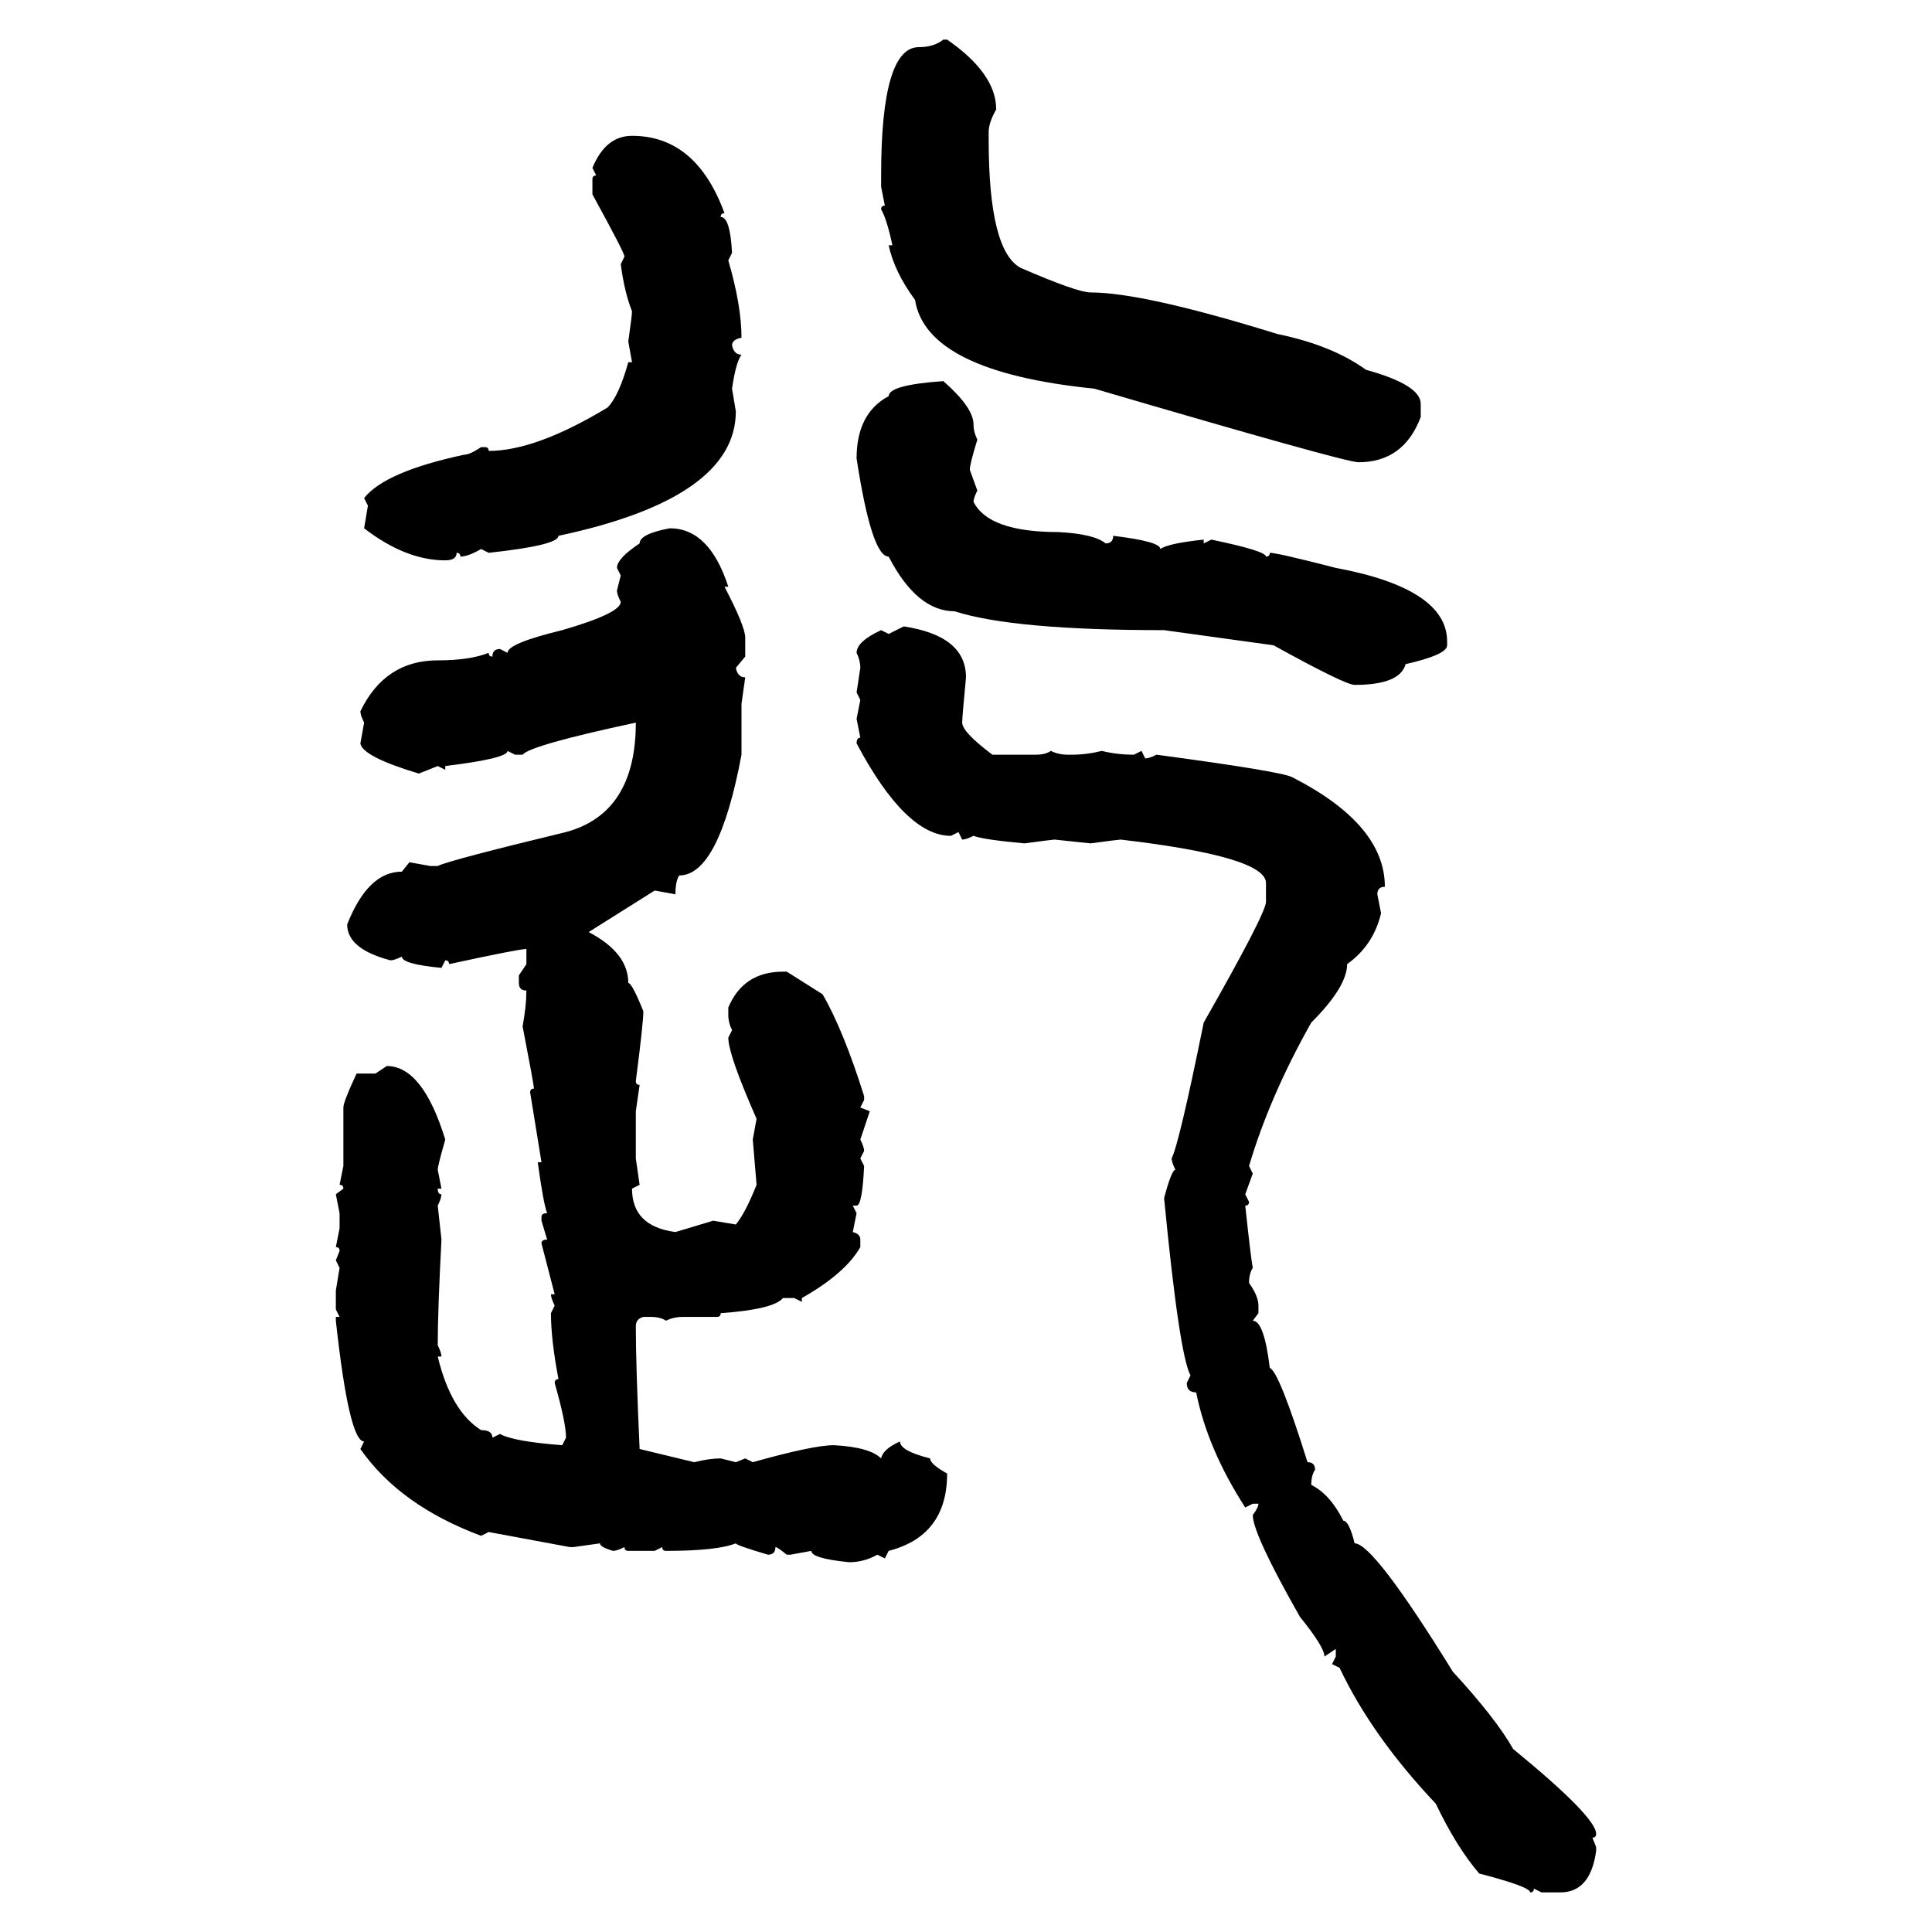 <svg xmlns="http://www.w3.org/2000/svg" xmlns:xlink="http://www.w3.org/1999/xlink" width="300" height="300"><path d="M146.48 6.15L146.48 6.15L147.07 6.15Q154.69 11.43 154.69 16.99L154.69 16.99Q153.52 19.04 153.52 20.51L153.52 20.51L153.52 21.68Q153.52 38.96 158.50 41.60L158.50 41.60Q167.29 45.41 169.34 45.41L169.34 45.41Q177.54 45.41 198.34 51.86L198.34 51.86Q206.84 53.61 212.11 57.42L212.11 57.42Q220.61 59.77 220.61 62.70L220.61 62.70L220.61 64.75Q217.97 71.78 210.94 71.78L210.94 71.78Q208.89 71.78 169.92 60.35L169.92 60.35Q143.85 57.71 142.09 46.58L142.09 46.58Q138.87 42.19 137.99 38.09L137.99 38.09L138.57 38.09Q137.70 33.98 136.82 32.52L136.82 32.52Q136.82 31.93 137.40 31.93L137.40 31.93L136.82 29.00L136.82 27.25Q136.82 7.32 142.68 7.32L142.68 7.32Q145.02 7.32 146.48 6.15ZM98.14 21.09L98.14 21.09Q108.11 21.09 112.50 33.11L112.50 33.11Q111.91 33.11 111.91 33.69L111.91 33.69Q113.38 33.69 113.67 39.26L113.67 39.26L113.09 40.43Q115.14 47.46 115.14 52.44L115.14 52.44Q113.67 52.73 113.67 53.61L113.67 53.61Q113.96 55.08 115.14 55.08L115.14 55.08Q114.26 56.25 113.67 60.35L113.67 60.35L114.26 63.87Q114.26 77.34 86.72 83.20L86.72 83.20Q86.72 84.67 75.88 85.84L75.88 85.84L74.71 85.25Q72.66 86.43 71.48 86.43L71.48 86.43Q71.48 85.84 70.90 85.84L70.90 85.84Q70.90 87.01 69.14 87.01L69.14 87.01Q62.99 87.01 56.54 82.03L56.54 82.03L57.13 78.52L56.54 77.34Q59.77 73.24 72.07 70.61L72.07 70.61Q72.95 70.61 74.71 69.43L74.71 69.43L75.29 69.43Q75.88 69.43 75.88 70.02L75.88 70.02Q83.20 70.02 94.34 63.28L94.34 63.28Q96.09 61.52 97.56 56.25L97.56 56.25L98.14 56.25L97.56 53.03Q98.14 48.93 98.14 48.34L98.14 48.34Q96.97 45.41 96.39 41.02L96.39 41.02L96.97 39.84Q96.97 39.26 91.99 30.18L91.99 30.18L91.99 27.83Q91.99 27.25 92.58 27.25L92.58 27.25L91.99 26.07Q94.04 21.09 98.14 21.09ZM146.48 59.18L146.48 59.18Q151.17 63.28 151.17 65.92L151.17 65.92Q151.17 67.09 151.76 68.26L151.76 68.26Q150.59 72.07 150.59 72.95L150.59 72.95L151.76 76.17Q151.17 77.34 151.17 77.93L151.17 77.93Q153.52 82.62 164.36 82.62L164.36 82.62Q169.92 82.91 171.68 84.38L171.68 84.38Q172.85 84.38 172.85 83.20L172.85 83.20Q180.18 84.08 180.18 85.25L180.18 85.25Q181.35 84.38 186.91 83.79L186.91 83.79L186.91 84.38L188.09 83.79Q196.58 85.55 196.58 86.43L196.58 86.43Q197.17 86.43 197.17 85.84L197.17 85.84Q198.34 85.84 207.42 88.18L207.42 88.18Q224.71 91.41 224.71 99.61L224.71 99.61L224.71 100.20Q224.71 101.66 218.26 103.13L218.26 103.13Q217.38 106.35 210.35 106.35L210.35 106.35Q208.89 106.35 197.75 100.20L197.75 100.20L180.76 97.85Q157.32 97.85 148.24 94.92L148.24 94.92Q142.38 94.92 137.99 86.43L137.99 86.43Q135.35 86.43 133.01 71.19L133.01 71.19Q133.01 64.16 137.99 61.52L137.99 61.52Q137.99 59.77 146.48 59.18ZM104.00 82.03L104.00 82.03Q110.16 82.03 113.09 91.11L113.09 91.11L112.50 91.11Q115.72 97.27 115.72 99.02L115.72 99.02L115.72 101.95L114.26 103.71Q114.55 105.18 115.72 105.18L115.72 105.18L115.14 109.28L115.14 117.19Q111.62 135.94 105.47 135.94L105.47 135.94Q104.88 136.82 104.88 138.87L104.88 138.87L101.66 138.28L91.41 144.73Q97.56 147.95 97.56 152.64L97.56 152.64Q98.14 152.64 99.90 157.03L99.90 157.03Q99.90 158.79 98.73 167.87L98.73 167.87Q98.73 168.46 99.32 168.46L99.32 168.46L98.73 172.56L98.73 179.88L99.32 183.98L98.14 184.57Q98.14 190.43 104.88 191.31L104.88 191.31L110.74 189.55L114.26 190.14Q115.72 188.38 117.48 183.98L117.48 183.98L116.89 176.95L117.48 173.73Q113.09 163.77 113.09 161.13L113.09 161.13L113.67 159.96Q113.09 158.79 113.09 157.62L113.09 157.62L113.09 156.45Q115.43 150.88 121.58 150.88L121.58 150.88L122.17 150.88L127.73 154.39Q130.96 159.96 134.18 170.21L134.18 170.21L134.18 170.80L133.59 171.97L135.06 172.56L133.59 176.95Q134.18 178.13 134.18 178.71L134.18 178.71L133.59 179.88L134.18 181.05Q133.89 187.21 133.01 187.21L133.01 187.21L132.42 187.21L133.01 188.38L132.42 191.31Q133.59 191.60 133.59 192.48L133.59 192.48L133.59 193.65Q131.25 197.75 124.51 201.56L124.51 201.56L124.51 202.15L123.34 201.56L121.58 201.56Q120.12 203.32 111.91 203.91L111.91 203.91Q111.91 204.49 111.33 204.49L111.33 204.49L106.05 204.49Q104.59 204.49 103.42 205.08L103.42 205.08Q102.54 204.49 101.07 204.49L101.07 204.49L99.90 204.49Q98.73 204.79 98.73 205.96L98.73 205.96Q98.73 212.11 99.32 225L99.32 225L107.81 227.05Q110.16 226.46 111.91 226.46L111.91 226.46L114.26 227.05L115.72 226.46L116.89 227.05Q126.27 224.41 129.49 224.41L129.49 224.41Q135.06 224.71 136.82 226.46L136.82 226.46Q137.11 225 139.75 223.83L139.75 223.83Q139.75 225.29 144.43 226.46L144.43 226.46Q144.43 227.34 147.07 228.81L147.07 228.81Q147.07 238.48 137.99 240.82L137.99 240.82L137.40 241.99L136.23 241.41Q134.18 242.58 131.84 242.58L131.84 242.58Q125.98 241.99 125.98 240.82L125.98 240.82L122.75 241.41L122.17 241.41Q120.70 240.23 120.41 240.23L120.41 240.23Q120.41 241.41 119.24 241.41L119.24 241.41Q114.26 239.94 114.26 239.65L114.26 239.65Q111.33 240.82 103.42 240.82L103.42 240.82Q102.83 240.82 102.83 240.23L102.83 240.23L101.66 240.82L97.56 240.82Q96.97 240.82 96.97 240.23L96.97 240.23Q95.80 240.82 95.21 240.82L95.21 240.82Q93.16 240.23 93.16 239.65L93.16 239.65L89.06 240.23L88.48 240.23L75.88 237.89L74.71 238.48Q62.11 233.79 55.96 225L55.96 225L56.54 223.83Q54.20 223.83 52.15 205.08L52.15 205.08L52.15 204.49L52.73 204.49L52.15 203.32L52.15 200.39L52.73 196.88L52.15 195.70L52.73 194.24Q52.73 193.65 52.15 193.65L52.15 193.65L52.73 190.72L52.73 188.38L52.15 185.45L53.32 184.57Q53.32 183.98 52.73 183.98L52.73 183.98L53.32 181.05L53.32 171.97Q53.32 171.09 55.37 166.70L55.37 166.70L58.30 166.70L60.06 165.53Q65.63 165.53 69.14 176.95L69.14 176.95Q67.97 181.05 67.97 181.64L67.97 181.64L68.55 184.57L67.97 184.57Q67.97 185.45 68.55 185.45L68.55 185.45Q68.55 186.04 67.97 187.21L67.97 187.21L68.55 192.48Q67.97 203.61 67.97 208.89L67.97 208.89Q68.55 210.06 68.55 210.64L68.55 210.64L67.97 210.64Q70.02 219.14 74.71 222.07L74.71 222.07Q76.46 222.07 76.46 223.24L76.46 223.24L77.64 222.66Q79.69 223.83 87.30 224.41L87.30 224.41L87.89 223.24Q87.89 220.90 86.13 214.75L86.13 214.75Q86.13 214.16 86.72 214.16L86.72 214.16Q85.55 208.01 85.55 203.91L85.55 203.91L86.13 202.73Q85.55 201.56 85.55 200.98L85.55 200.98L86.13 200.98L84.08 193.07Q84.08 192.48 84.96 192.48L84.96 192.48L84.08 189.55L84.08 188.96Q84.08 188.38 84.96 188.38L84.96 188.38Q84.38 186.91 83.50 180.47L83.50 180.47L84.08 180.47L82.32 169.63Q82.32 169.04 82.91 169.04L82.91 169.04Q82.91 168.46 81.15 159.38L81.15 159.38Q81.74 156.15 81.74 153.81L81.74 153.81Q80.57 153.81 80.57 152.64L80.57 152.64L80.57 151.46L81.74 149.71L81.74 147.36Q80.57 147.36 69.73 149.71L69.73 149.71Q69.73 149.12 69.14 149.12L69.14 149.12L68.55 150.29Q62.40 149.71 62.40 148.54L62.40 148.54Q61.23 149.12 60.64 149.12L60.64 149.12Q53.91 147.36 53.91 143.55L53.91 143.55Q57.13 135.35 62.40 135.35L62.40 135.35L63.57 133.89L66.80 134.47L67.97 134.47Q69.73 133.59 87.89 129.20L87.89 129.20Q98.73 126.27 98.73 112.21L98.73 112.21Q82.32 115.72 81.15 117.19L81.15 117.19L79.98 117.19L78.81 116.60Q78.81 117.77 69.14 118.95L69.14 118.95L69.14 119.53L67.97 118.95L65.04 120.12Q56.25 117.48 55.96 115.43L55.96 115.43L56.54 112.21Q55.96 111.04 55.96 110.45L55.96 110.45Q59.77 102.54 67.97 102.54L67.97 102.54Q72.95 102.54 75.88 101.37L75.88 101.37Q75.88 101.95 76.46 101.95L76.46 101.95Q76.46 100.78 77.64 100.78L77.64 100.78L78.81 101.37Q78.81 99.90 87.30 97.85L87.30 97.85Q96.39 95.21 96.39 93.46L96.39 93.46Q95.80 92.29 95.80 91.70L95.80 91.70L96.39 89.36L95.80 88.18Q95.80 86.72 99.32 84.38L99.32 84.38Q99.32 82.91 104.00 82.03ZM137.99 98.44L140.33 97.27Q150 98.73 150 105.18L150 105.18Q149.41 111.33 149.41 112.21L149.41 112.21Q149.41 113.67 154.10 117.19L154.10 117.19L160.84 117.19Q162.30 117.19 163.18 116.60L163.18 116.60Q164.36 117.19 165.82 117.19L165.82 117.19L166.41 117.19Q168.75 117.19 171.09 116.60L171.09 116.60Q173.44 117.19 176.07 117.19L176.07 117.19L177.25 116.60L177.83 117.77Q178.42 117.77 179.59 117.19L179.59 117.19Q199.22 119.82 200.68 120.70L200.68 120.70Q215.04 128.03 215.04 137.70L215.04 137.70Q213.87 137.70 213.87 138.87L213.87 138.87L214.45 141.80Q213.28 146.78 209.18 149.71L209.18 149.71Q209.18 153.22 203.61 158.79L203.61 158.79Q197.17 170.21 193.95 181.05L193.95 181.05L194.53 182.23L193.36 185.45L193.95 186.62Q193.95 187.21 193.36 187.21L193.36 187.21Q194.24 195.41 194.53 196.88L194.53 196.88Q193.95 197.75 193.95 199.22L193.95 199.22Q195.41 201.27 195.41 202.73L195.41 202.73L195.41 203.91L194.53 205.08Q196.29 205.08 197.17 212.40L197.17 212.40Q198.63 212.99 203.03 227.05L203.03 227.05Q204.20 227.05 204.20 228.22L204.20 228.22Q203.61 229.10 203.61 230.57L203.61 230.57Q206.54 232.03 208.59 236.13L208.59 236.13Q209.47 236.13 210.35 239.65L210.35 239.65Q213.28 239.65 225.59 259.57L225.59 259.57Q232.32 266.89 234.96 271.58L234.96 271.58Q247.85 282.13 247.85 284.77L247.85 284.77Q247.85 285.35 247.27 285.35L247.27 285.35L247.85 286.82L247.85 287.40Q246.97 293.85 242.29 293.85L242.29 293.85L239.36 293.85L238.18 293.26Q238.18 293.85 237.60 293.85L237.60 293.85Q237.60 292.97 229.69 290.92L229.69 290.92Q226.17 286.82 222.95 280.08L222.95 280.08Q212.99 269.53 208.01 258.98L208.01 258.98L206.84 258.40L207.42 257.23L207.42 256.05L205.66 257.23Q205.66 255.76 201.86 251.07L201.86 251.07Q194.53 238.18 194.53 235.25L194.53 235.25Q195.41 234.08 195.41 233.50L195.41 233.50L194.53 233.50L193.36 234.08Q187.50 225 185.74 216.21L185.74 216.21Q184.28 216.21 184.28 214.75L184.28 214.75L184.86 213.57Q183.11 210.35 180.76 186.04L180.76 186.04Q181.93 181.64 182.52 181.64L182.52 181.64Q181.93 180.47 181.93 179.88L181.93 179.88Q183.11 177.54 186.91 158.79L186.91 158.79Q196.58 141.80 196.58 140.04L196.58 140.04L196.58 137.11Q196.58 133.01 174.02 130.37L174.02 130.37Q173.73 130.37 169.34 130.96L169.34 130.96L163.77 130.37Q163.48 130.37 159.08 130.96L159.08 130.96Q152.64 130.37 151.17 129.79L151.17 129.79Q150 130.37 149.41 130.37L149.41 130.37L148.83 129.20L147.66 129.79Q140.63 129.79 133.01 115.43L133.01 115.43Q133.01 114.55 133.59 114.55L133.59 114.55L133.01 111.62L133.59 108.69L133.01 107.52L133.59 103.71Q133.59 102.54 133.01 101.37L133.01 101.37Q133.01 99.61 136.82 97.85L136.82 97.85L137.99 98.44Z"/></svg>
